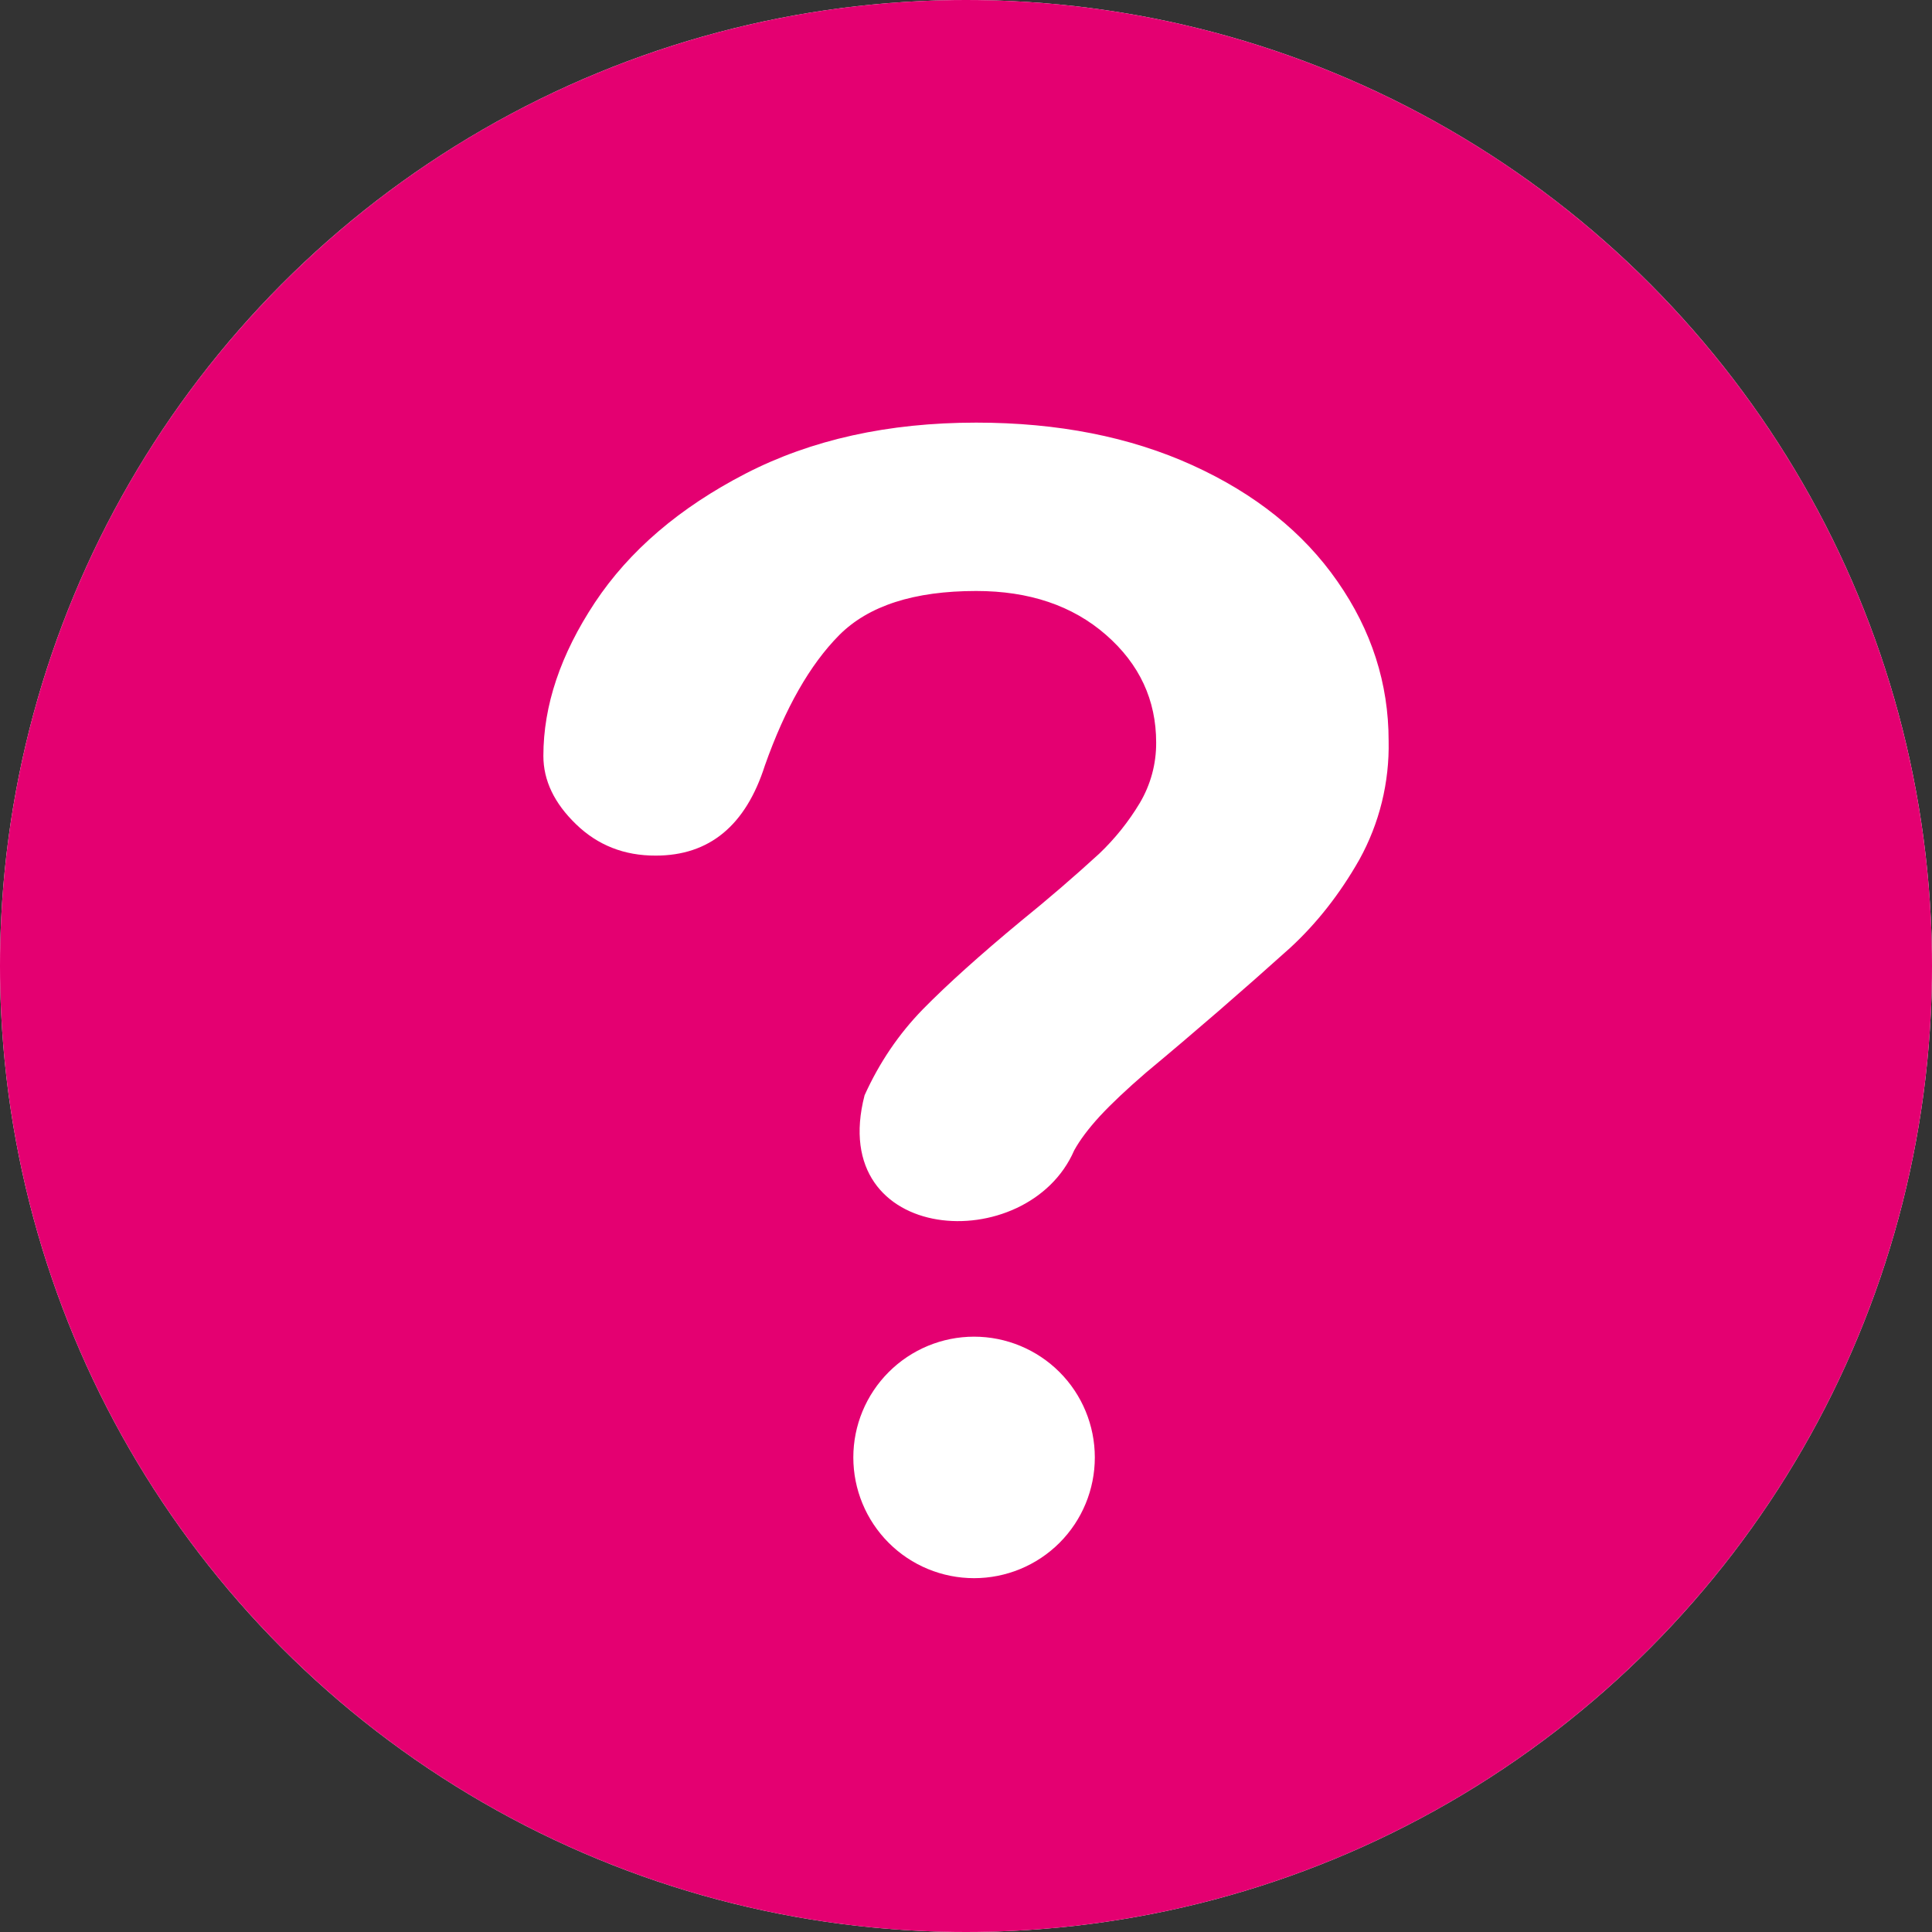 <?xml version="1.0" encoding="UTF-8"?> <svg xmlns="http://www.w3.org/2000/svg" width="28" height="28" viewBox="0 0 28 28" fill="none"><rect x="0" y="0" width="28" height="28" fill="#333333" stroke="none"/><circle cx="14" cy="14" r="14" fill="white"></circle><g clip-path="url(#clip0_357_380)"><path fill-rule="evenodd" clip-rule="evenodd" d="M14 28C17.713 28 21.274 26.525 23.899 23.899C26.525 21.274 28 17.713 28 14C28 10.287 26.525 6.726 23.899 4.101C21.274 1.475 17.713 0 14 0C10.287 0 6.726 1.475 4.101 4.101C1.475 6.726 0 10.287 0 14C0 17.713 1.475 21.274 4.101 23.899C6.726 26.525 10.287 28 14 28ZM8.622 8.732C8.124 9.484 7.875 10.225 7.875 10.955C7.875 11.311 8.033 11.641 8.348 11.945C8.662 12.25 9.048 12.402 9.504 12.4C10.28 12.4 10.807 11.965 11.085 11.095C11.379 10.263 11.738 9.633 12.162 9.205C12.587 8.778 13.249 8.565 14.147 8.565C14.915 8.565 15.542 8.776 16.028 9.2C16.514 9.624 16.756 10.145 16.756 10.761C16.758 11.07 16.676 11.373 16.518 11.639C16.356 11.909 16.158 12.156 15.93 12.373C15.562 12.71 15.184 13.035 14.796 13.349C14.201 13.842 13.728 14.268 13.375 14.627C13.025 14.986 12.743 15.402 12.53 15.874C11.966 18.053 14.893 18.228 15.568 16.672C15.65 16.523 15.774 16.357 15.941 16.175C16.109 15.994 16.332 15.784 16.609 15.545C17.317 14.956 18.014 14.352 18.699 13.736C19.086 13.379 19.42 12.953 19.701 12.458C19.992 11.932 20.138 11.338 20.125 10.736C20.125 9.906 19.878 9.136 19.383 8.426C18.89 7.716 18.189 7.155 17.283 6.743C16.377 6.331 15.331 6.125 14.147 6.125C12.873 6.125 11.758 6.372 10.803 6.865C9.847 7.359 9.12 7.982 8.622 8.732ZM12.367 21.122C12.367 21.587 12.552 22.032 12.88 22.36C13.208 22.688 13.653 22.872 14.117 22.872C14.581 22.872 15.027 22.688 15.355 22.36C15.683 22.032 15.867 21.587 15.867 21.122C15.867 20.658 15.683 20.213 15.355 19.885C15.027 19.557 14.581 19.372 14.117 19.372C13.653 19.372 13.208 19.557 12.88 19.885C12.552 20.213 12.367 20.658 12.367 21.122Z" fill="#E40071"></path></g><defs><clipPath id="clip0_357_380"><rect width="28" height="28" fill="white"></rect></clipPath></defs></svg> 